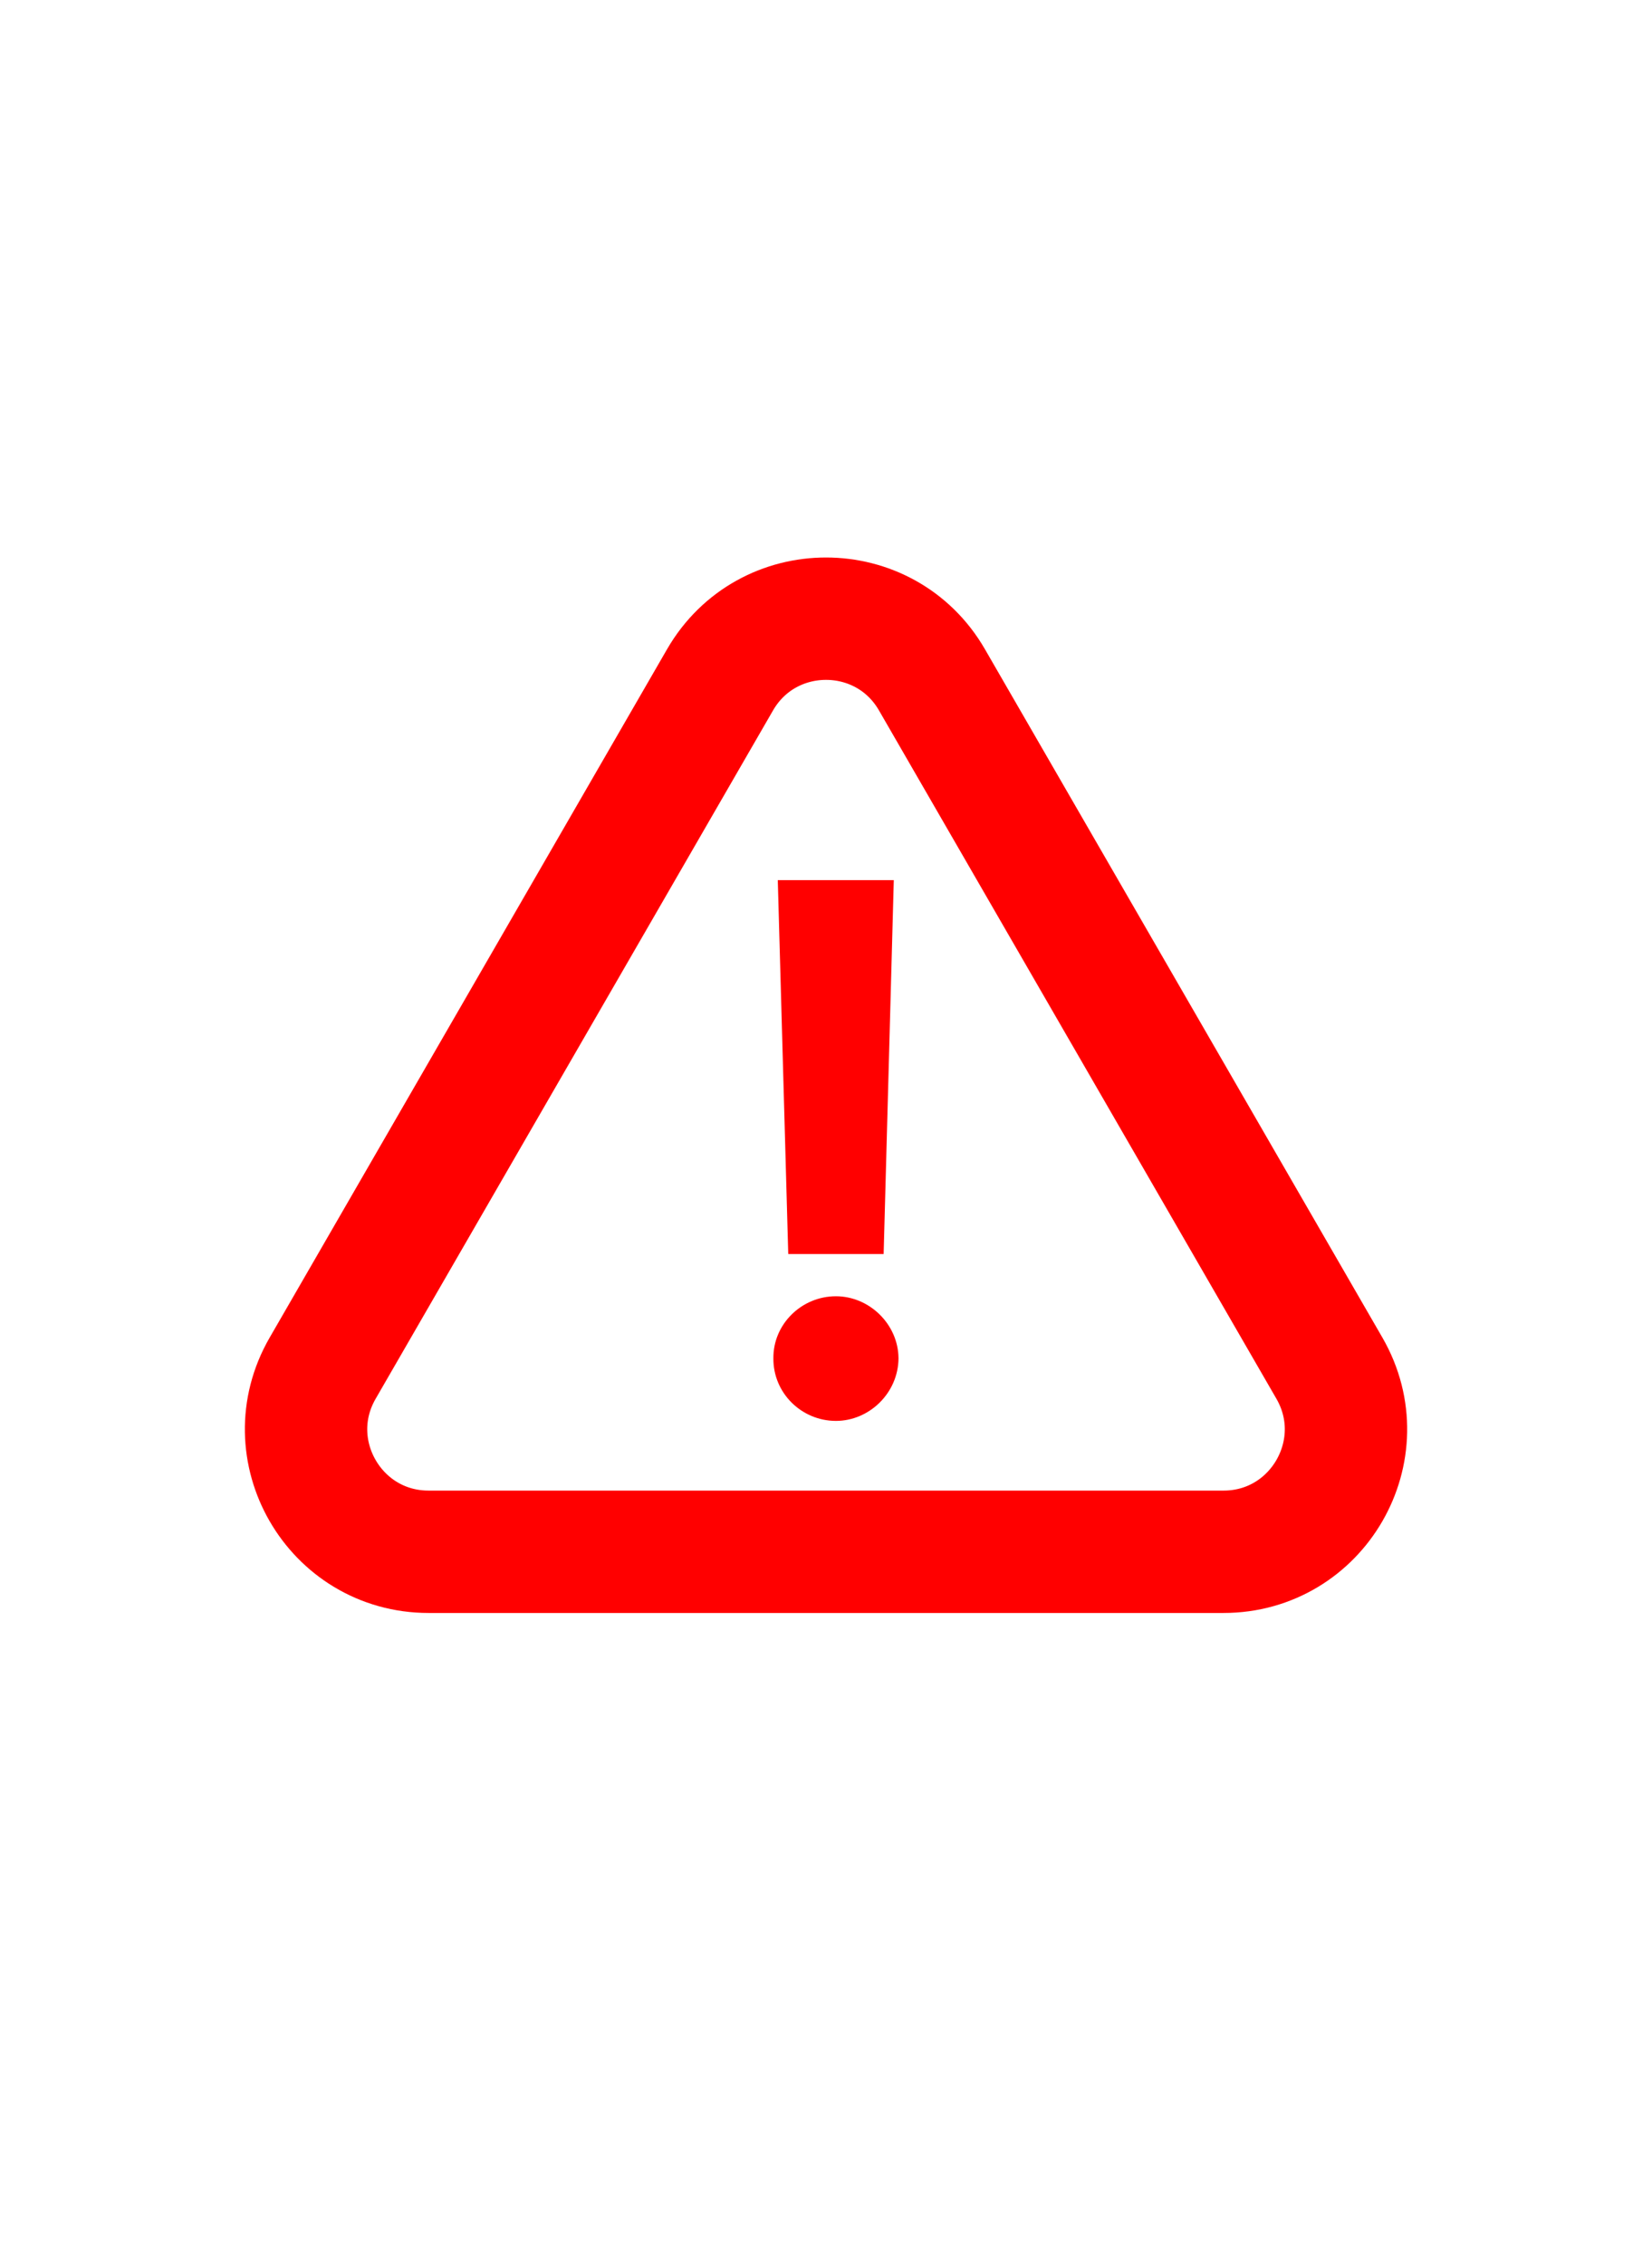 <svg width="27" height="37" viewBox="0 0 27 37" fill="none" xmlns="http://www.w3.org/2000/svg">
<path d="M11.768 11.111C12.538 9.778 14.463 9.778 15.232 11.111L21.728 22.361C22.497 23.695 21.535 25.361 19.996 25.361H7.005C5.466 25.361 4.503 23.695 5.273 22.361L11.768 11.111Z" stroke="#FF0000" stroke-width="2"/>
<path d="M14.608 14.384H12.712L12.883 20.495H14.442L14.608 14.384ZM13.662 23.222C14.208 23.222 14.681 22.766 14.685 22.199C14.681 21.641 14.208 21.185 13.662 21.185C13.1 21.185 12.635 21.641 12.64 22.199C12.635 22.766 13.1 23.222 13.662 23.222Z" fill="#FF0000"/>
</svg>
